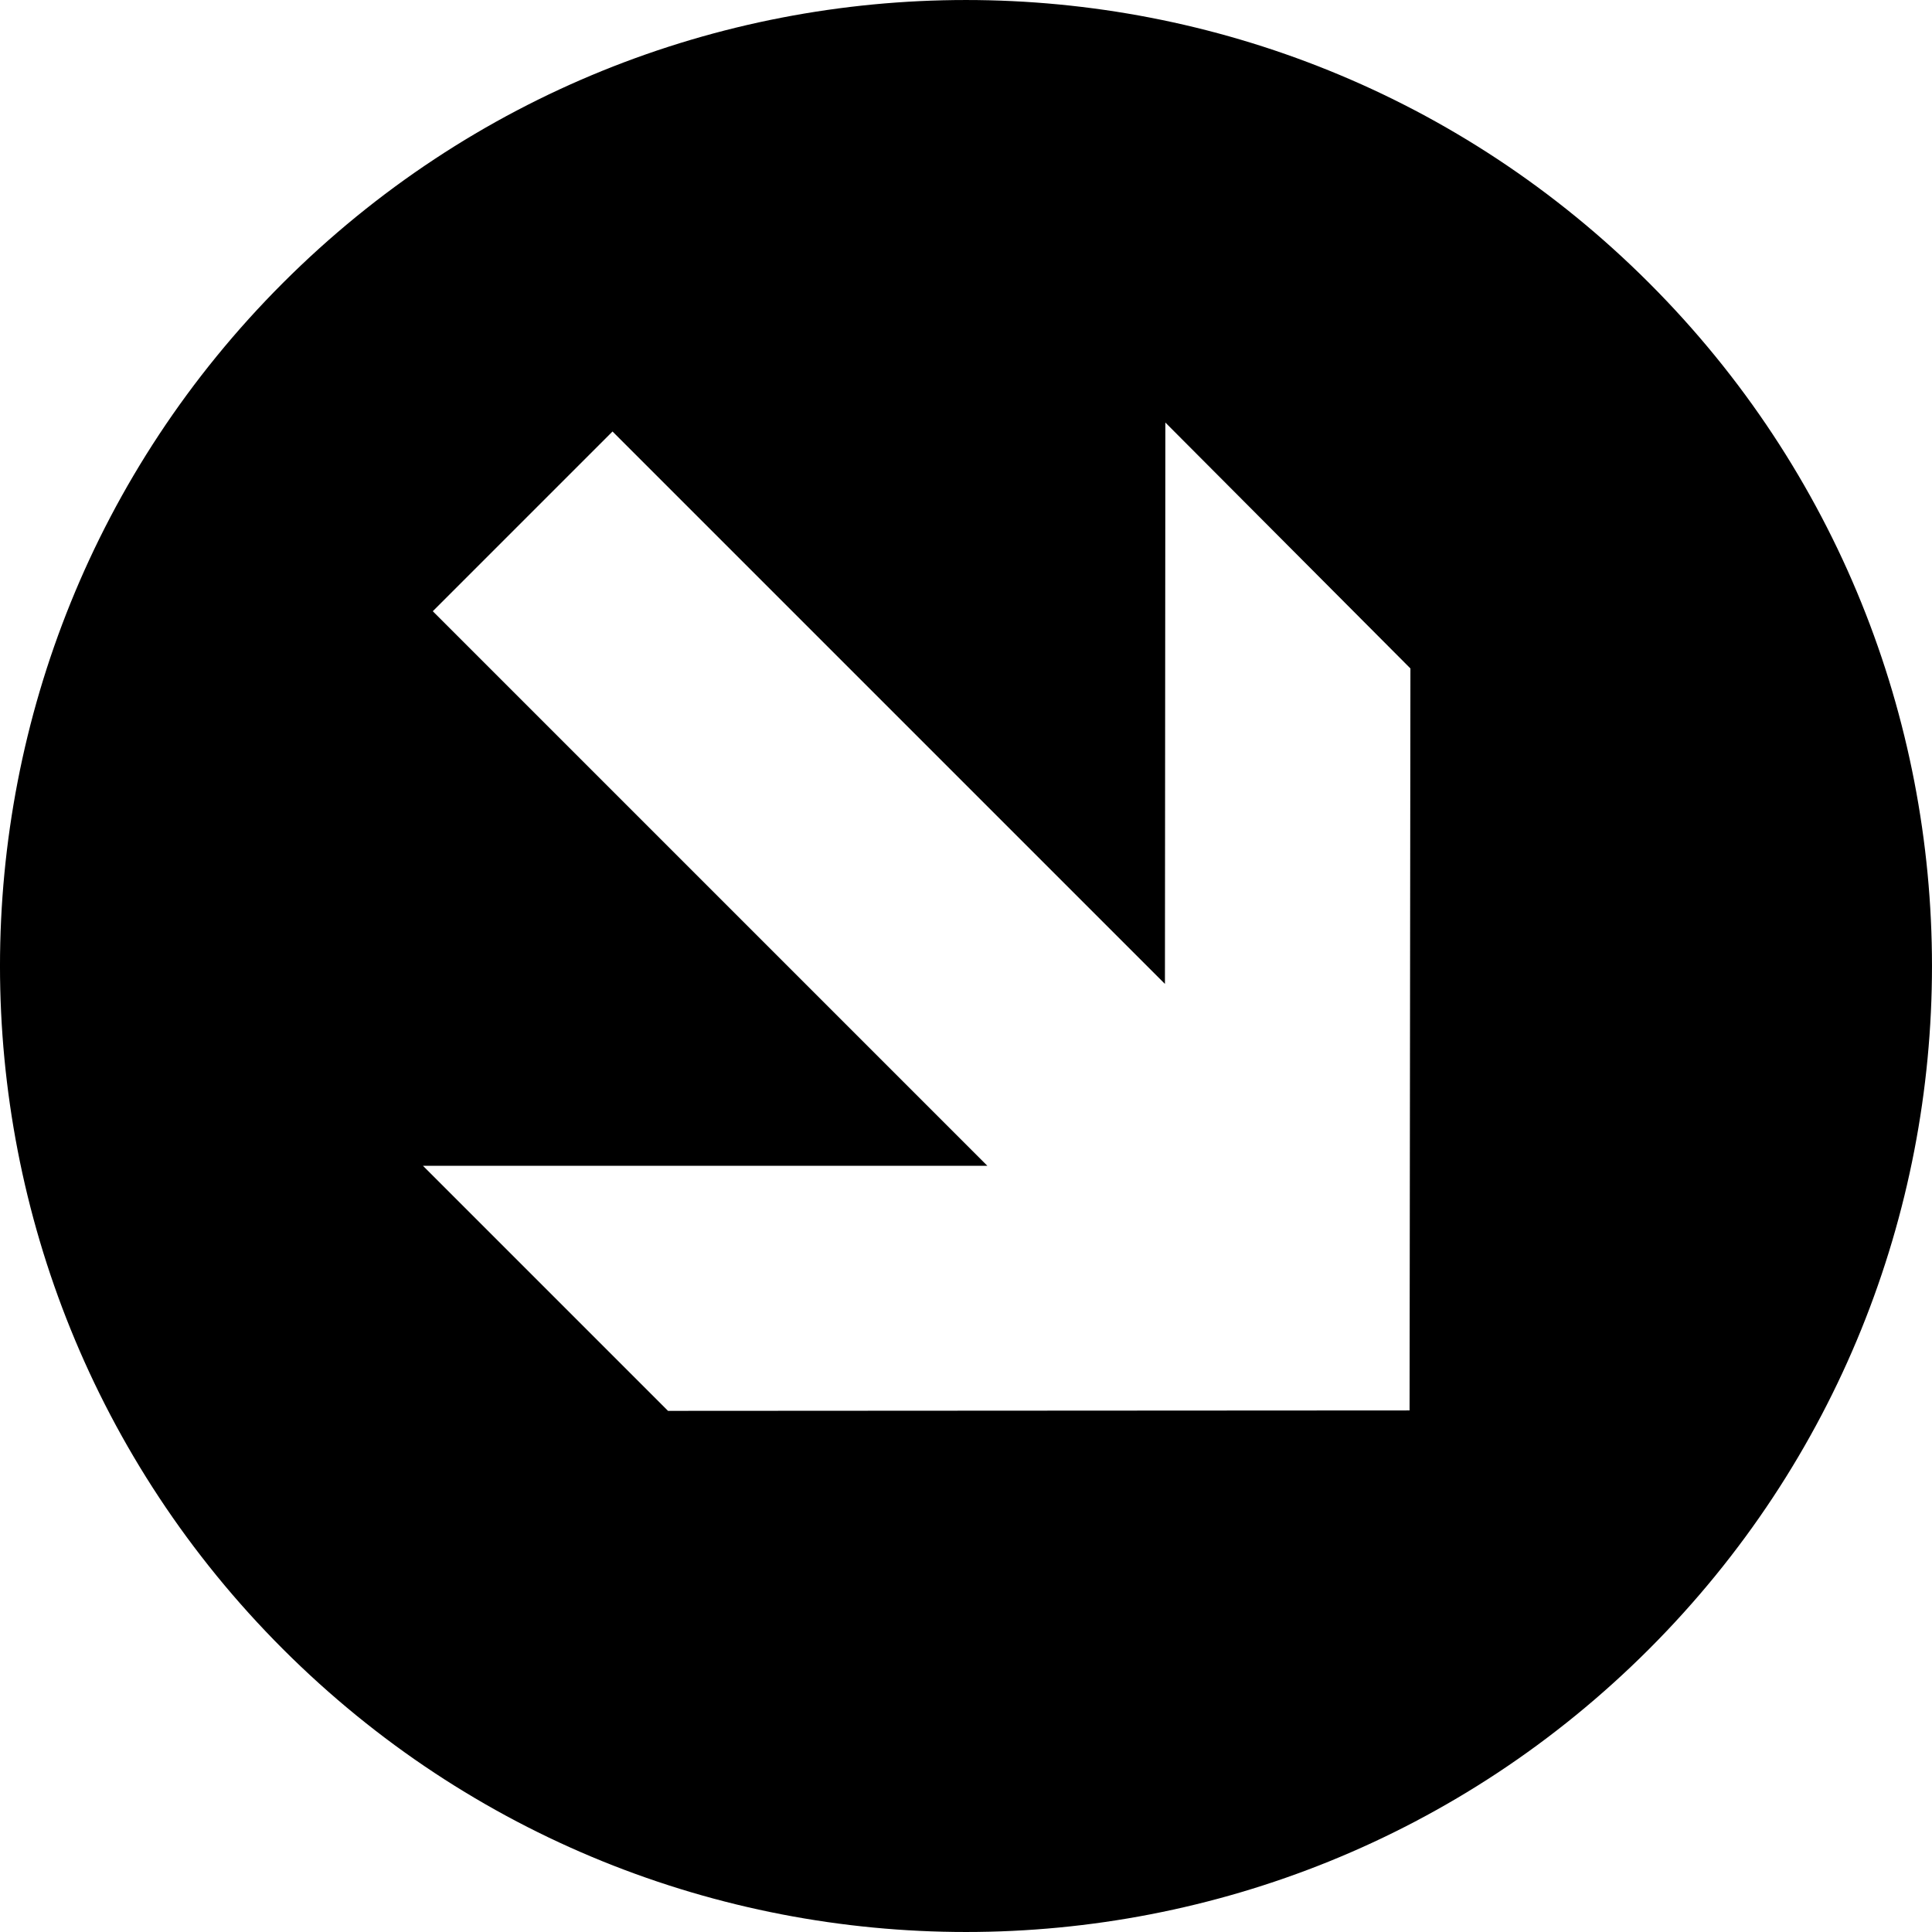 <?xml version="1.0" encoding="utf-8"?>
<!-- Generator: Adobe Illustrator 16.0.4, SVG Export Plug-In . SVG Version: 6.00 Build 0)  -->
<!DOCTYPE svg PUBLIC "-//W3C//DTD SVG 1.1//EN" "http://www.w3.org/Graphics/SVG/1.1/DTD/svg11.dtd">
<svg version="1.1" id="Capa_1" xmlns="http://www.w3.org/2000/svg" xmlns:xlink="http://www.w3.org/1999/xlink" x="0px" y="0px"
	 width="100px" height="100px" viewBox="0 0 100 100" enable-background="new 0 0 100 100" xml:space="preserve">
<path d="M85.355,14.645c-19.526-19.526-51.185-19.526-70.711,0c-19.526,19.526-19.526,51.185,0,70.711
	c19.526,19.525,51.185,19.525,70.711,0C104.881,65.829,104.881,34.171,85.355,14.645z M60.319,21.871l12.684,12.728l-0.044,38.405
	l-38.383,0.022L21.893,60.342h29.213L22.401,31.637l9.303-9.303l28.593,28.593L60.319,21.871z"/>
</svg>
